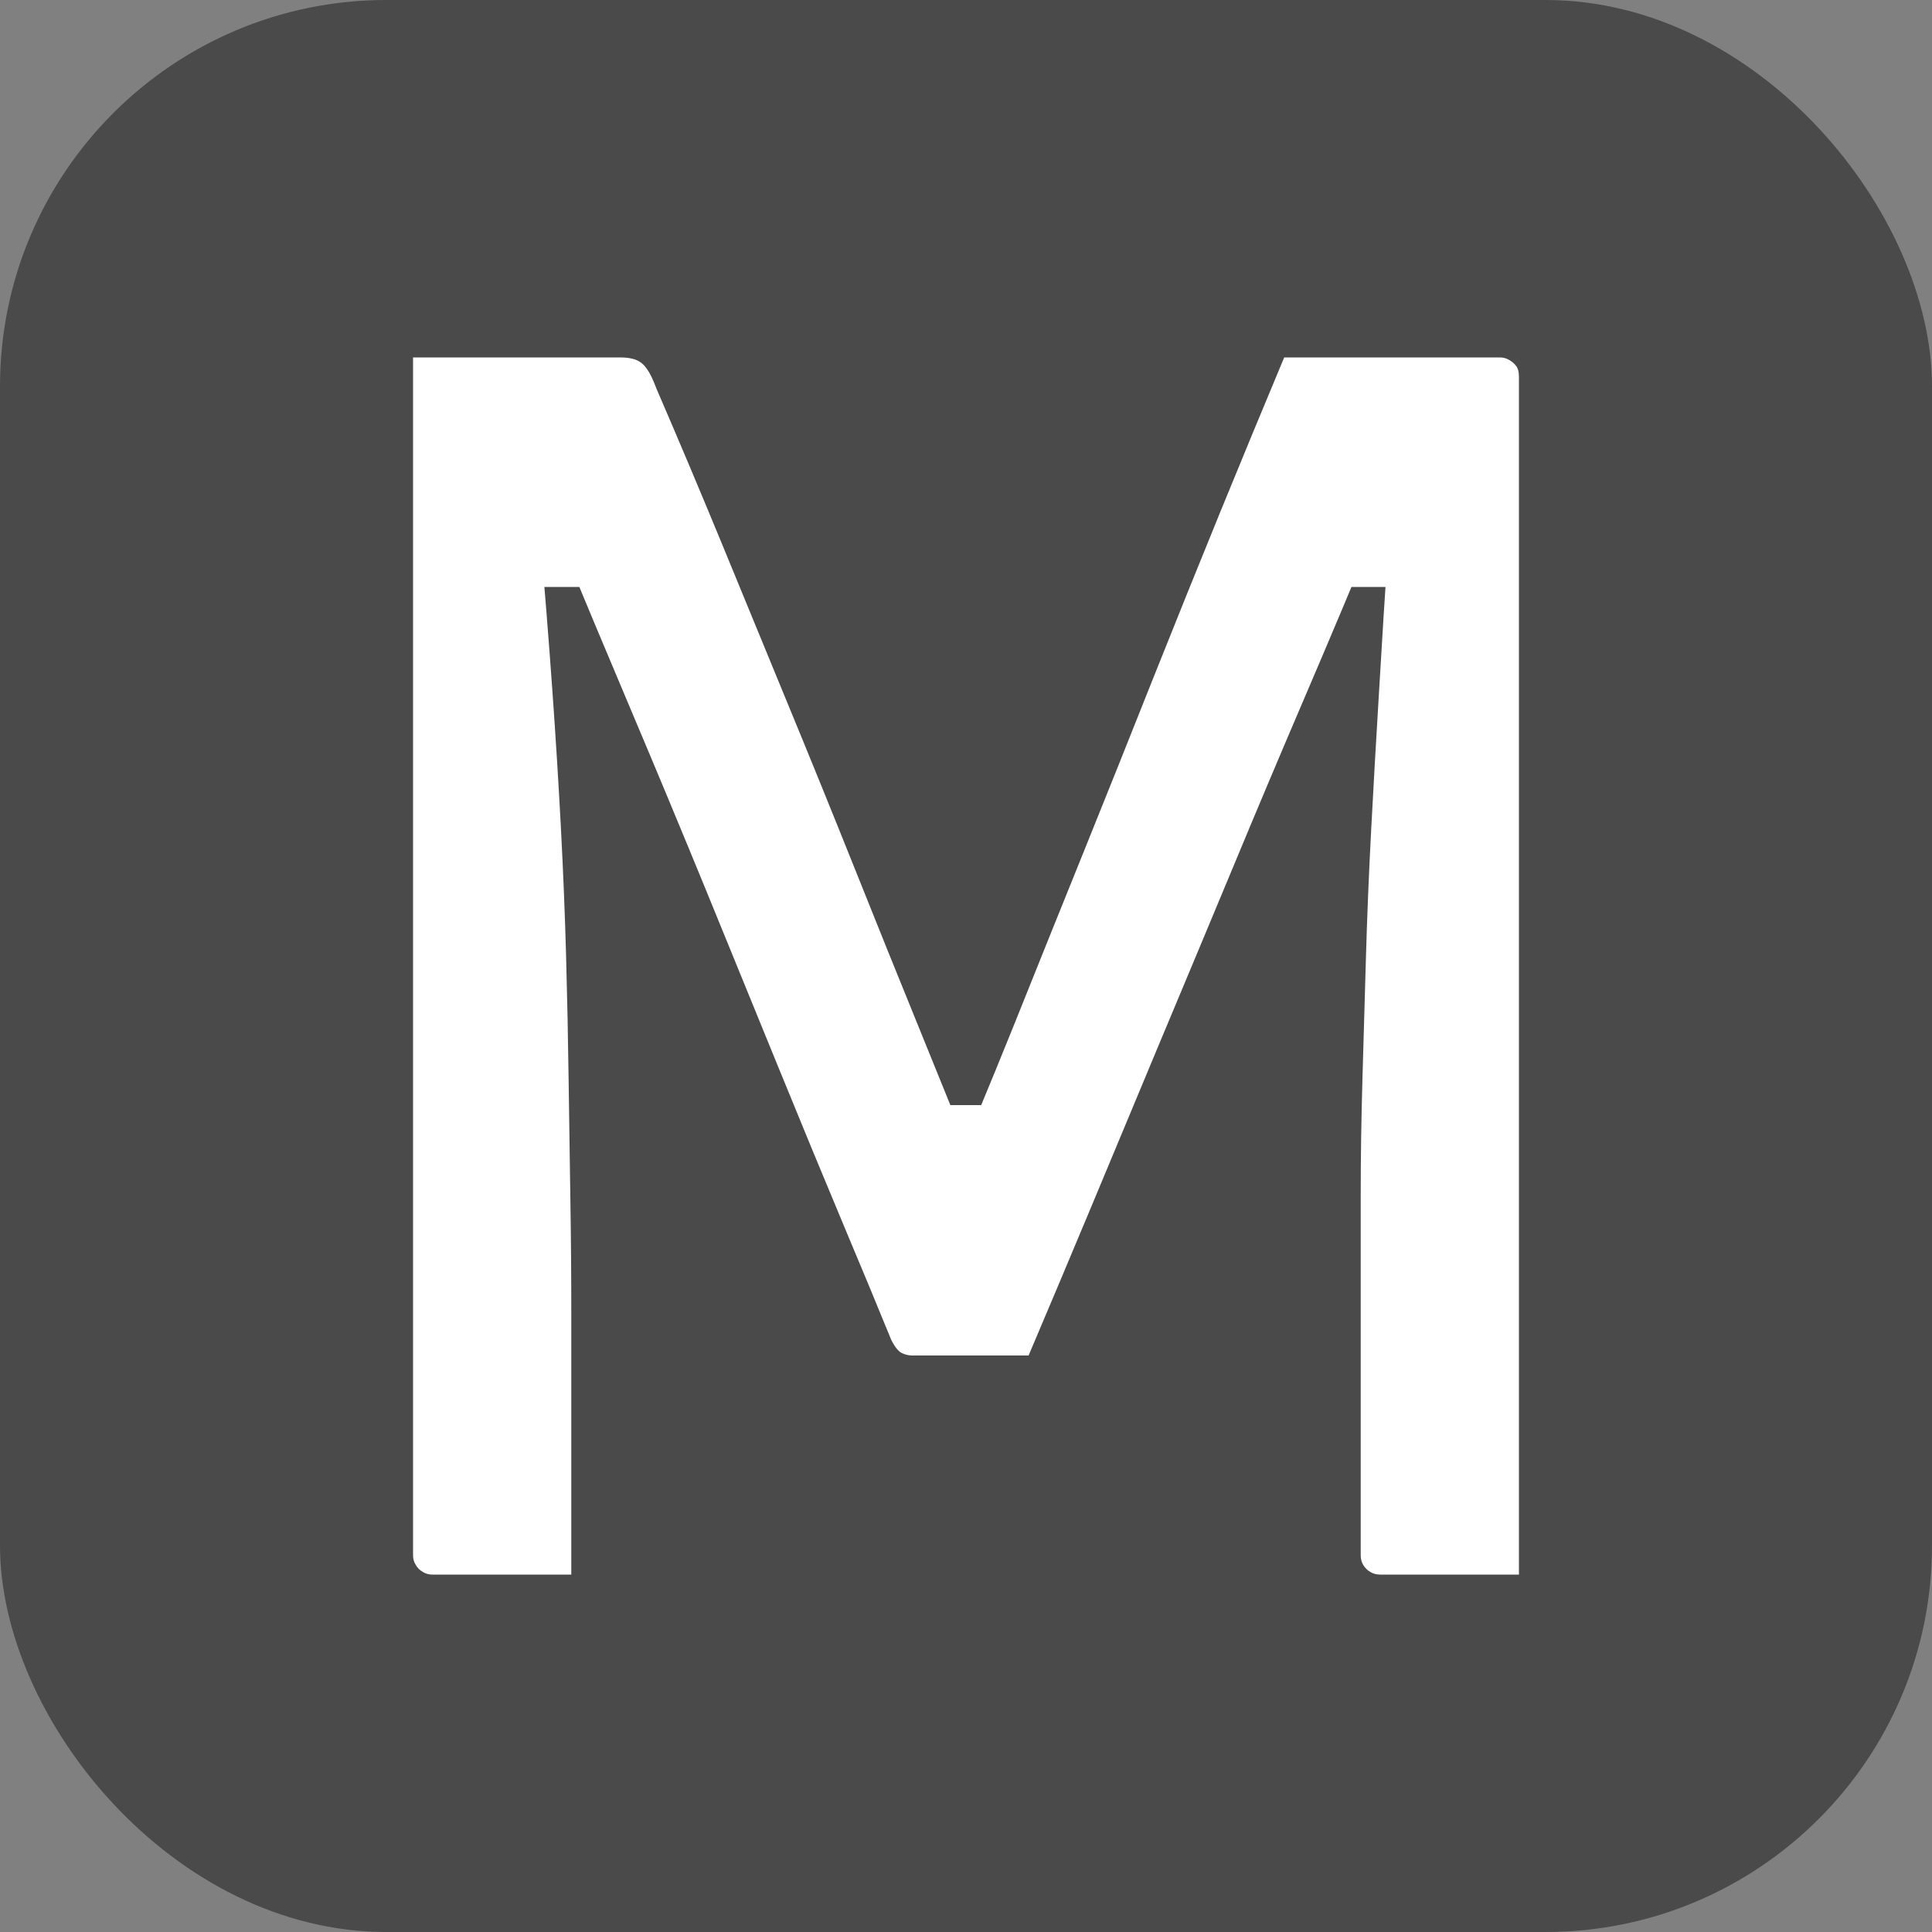 <svg xmlns="http://www.w3.org/2000/svg" width="256" height="256" viewBox="0 0 100 100"><rect x="0" y="0" width="100" height="100" fill="#808080" stroke="none"/><rect width="100" height="100" rx="20" fill="#4a4a4a"></rect><path fill="#ffffff" d="M29.57 81.50L29.57 81.50Q27.77 81.50 25.97 81.50Q24.17 81.50 22.37 81.50L22.37 81.50Q22.10 81.50 21.88 81.36Q21.65 81.23 21.52 81.00Q21.38 80.78 21.38 80.51L21.38 80.51Q21.38 73.85 21.38 67.23Q21.38 60.62 21.38 53.96Q21.38 47.30 21.38 40.64Q21.38 33.98 21.38 27.41L21.38 27.41Q21.38 25.16 21.38 22.96Q21.38 20.75 21.38 18.50L21.38 18.50Q22.64 18.50 24.75 18.50Q26.87 18.50 28.89 18.50Q30.92 18.50 32.09 18.50L32.09 18.50Q32.63 18.50 32.95 18.64Q33.26 18.77 33.48 19.09Q33.71 19.40 33.98 20.12L33.98 20.12Q35.69 24.08 37.36 28.13Q39.02 32.18 40.73 36.32Q42.44 40.46 44.15 44.73Q45.86 49.01 47.62 53.33Q49.37 57.65 51.17 62.06L51.17 62.06L46.94 57.20L53.06 57.20L48.74 62.06Q50.63 57.65 52.48 53.06Q54.32 48.47 56.12 44.02Q57.92 39.56 59.67 35.15Q61.43 30.74 63.14 26.55Q64.85 22.37 66.47 18.50L66.47 18.50Q67.82 18.50 69.98 18.50Q72.14 18.50 74.30 18.50Q76.46 18.50 77.63 18.50L77.63 18.50Q77.90 18.50 78.13 18.64Q78.35 18.77 78.48 18.95Q78.62 19.13 78.62 19.49L78.62 19.49Q78.62 21.56 78.62 25.07Q78.62 28.58 78.62 33.04Q78.62 37.49 78.62 42.53Q78.62 47.57 78.62 52.75Q78.62 57.92 78.62 62.96Q78.62 68 78.62 72.41L78.62 72.41Q78.62 73.94 78.62 75.42Q78.62 76.91 78.62 78.44Q78.62 79.97 78.62 81.50L78.62 81.50Q76.64 81.50 74.79 81.50Q72.95 81.50 71.42 81.50L71.42 81.50Q71.15 81.50 70.92 81.36Q70.70 81.23 70.56 81.00Q70.43 80.78 70.43 80.51L70.43 80.51Q70.43 78.44 70.43 76.33Q70.43 74.21 70.43 72.14Q70.43 70.07 70.43 68L70.43 68Q70.43 64.94 70.43 61.92Q70.43 58.91 70.52 55.85Q70.61 52.79 70.70 49.59Q70.79 46.40 70.97 42.98Q71.15 39.56 71.38 35.78Q71.60 32 71.87 27.95L71.87 27.95L73.67 30.38L67.64 30.38L71.15 27.50Q69.44 31.64 67.55 36.05Q65.66 40.46 63.77 45.01Q61.88 49.55 60.03 53.96Q58.19 58.37 56.48 62.47Q54.77 66.56 53.24 70.16L53.24 70.16Q51.71 70.16 50.23 70.16Q48.74 70.16 47.21 70.16L47.21 70.16Q46.94 70.16 46.67 70.03Q46.40 69.89 46.13 69.35L46.13 69.35Q45.14 66.92 43.61 63.28Q42.08 59.63 40.28 55.22Q38.48 50.81 36.55 46.09Q34.61 41.36 32.63 36.68Q30.65 32 28.94 27.86L28.94 27.86L32.36 30.38L26.51 30.38L27.95 27.68Q28.31 31.82 28.58 35.60Q28.85 39.38 29.03 42.80Q29.21 46.22 29.30 49.46Q29.39 52.70 29.43 55.80Q29.48 58.91 29.52 61.92Q29.57 64.94 29.57 68L29.57 68Q29.57 71.33 29.57 74.70Q29.57 78.08 29.57 81.50Z"></path></svg>